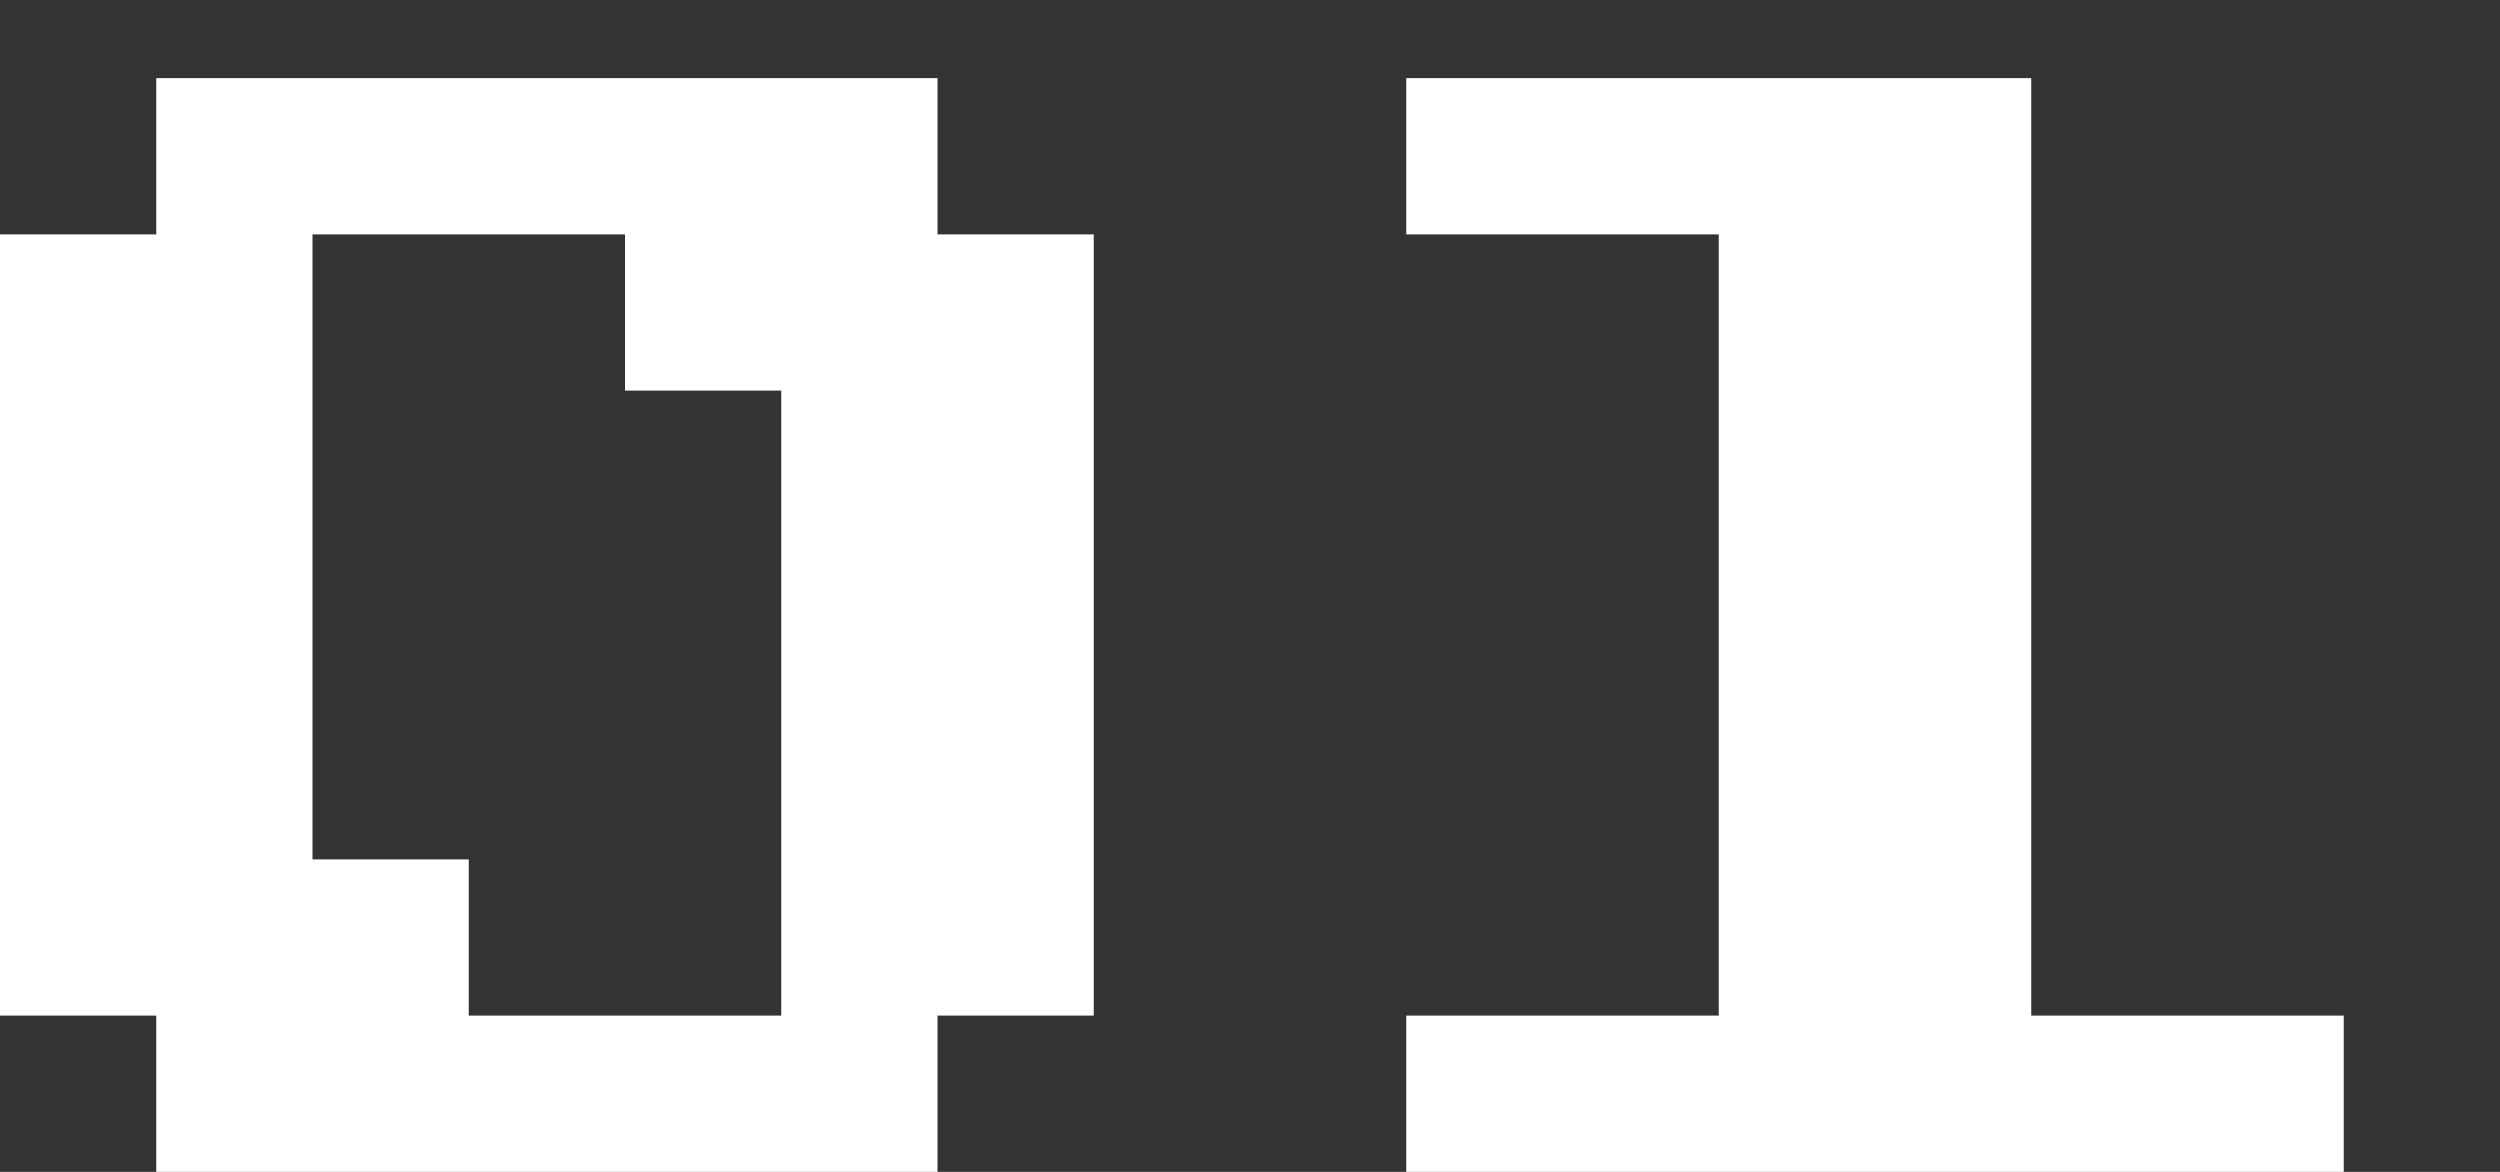 <?xml version="1.0" encoding="UTF-8"?> <svg xmlns="http://www.w3.org/2000/svg" id="_Слой_1" data-name="Слой 1" viewBox="0 0 64 30"><rect x="0" y="0" width="64" height="30" fill="#333333" stroke="none"/><defs><style> .cls-1 { fill: #fff; stroke-width: 0px; } </style></defs><path class="cls-1" d="m4,26H0V6h4V2h20v4h4v20h-4v4H4v-4Zm8,0h8V10h-4v-4h-8v16h4v4Z"></path><path class="cls-1" d="m36,30v-4h8V6h-8V2h16v24h8v4h-24Z"></path></svg> 